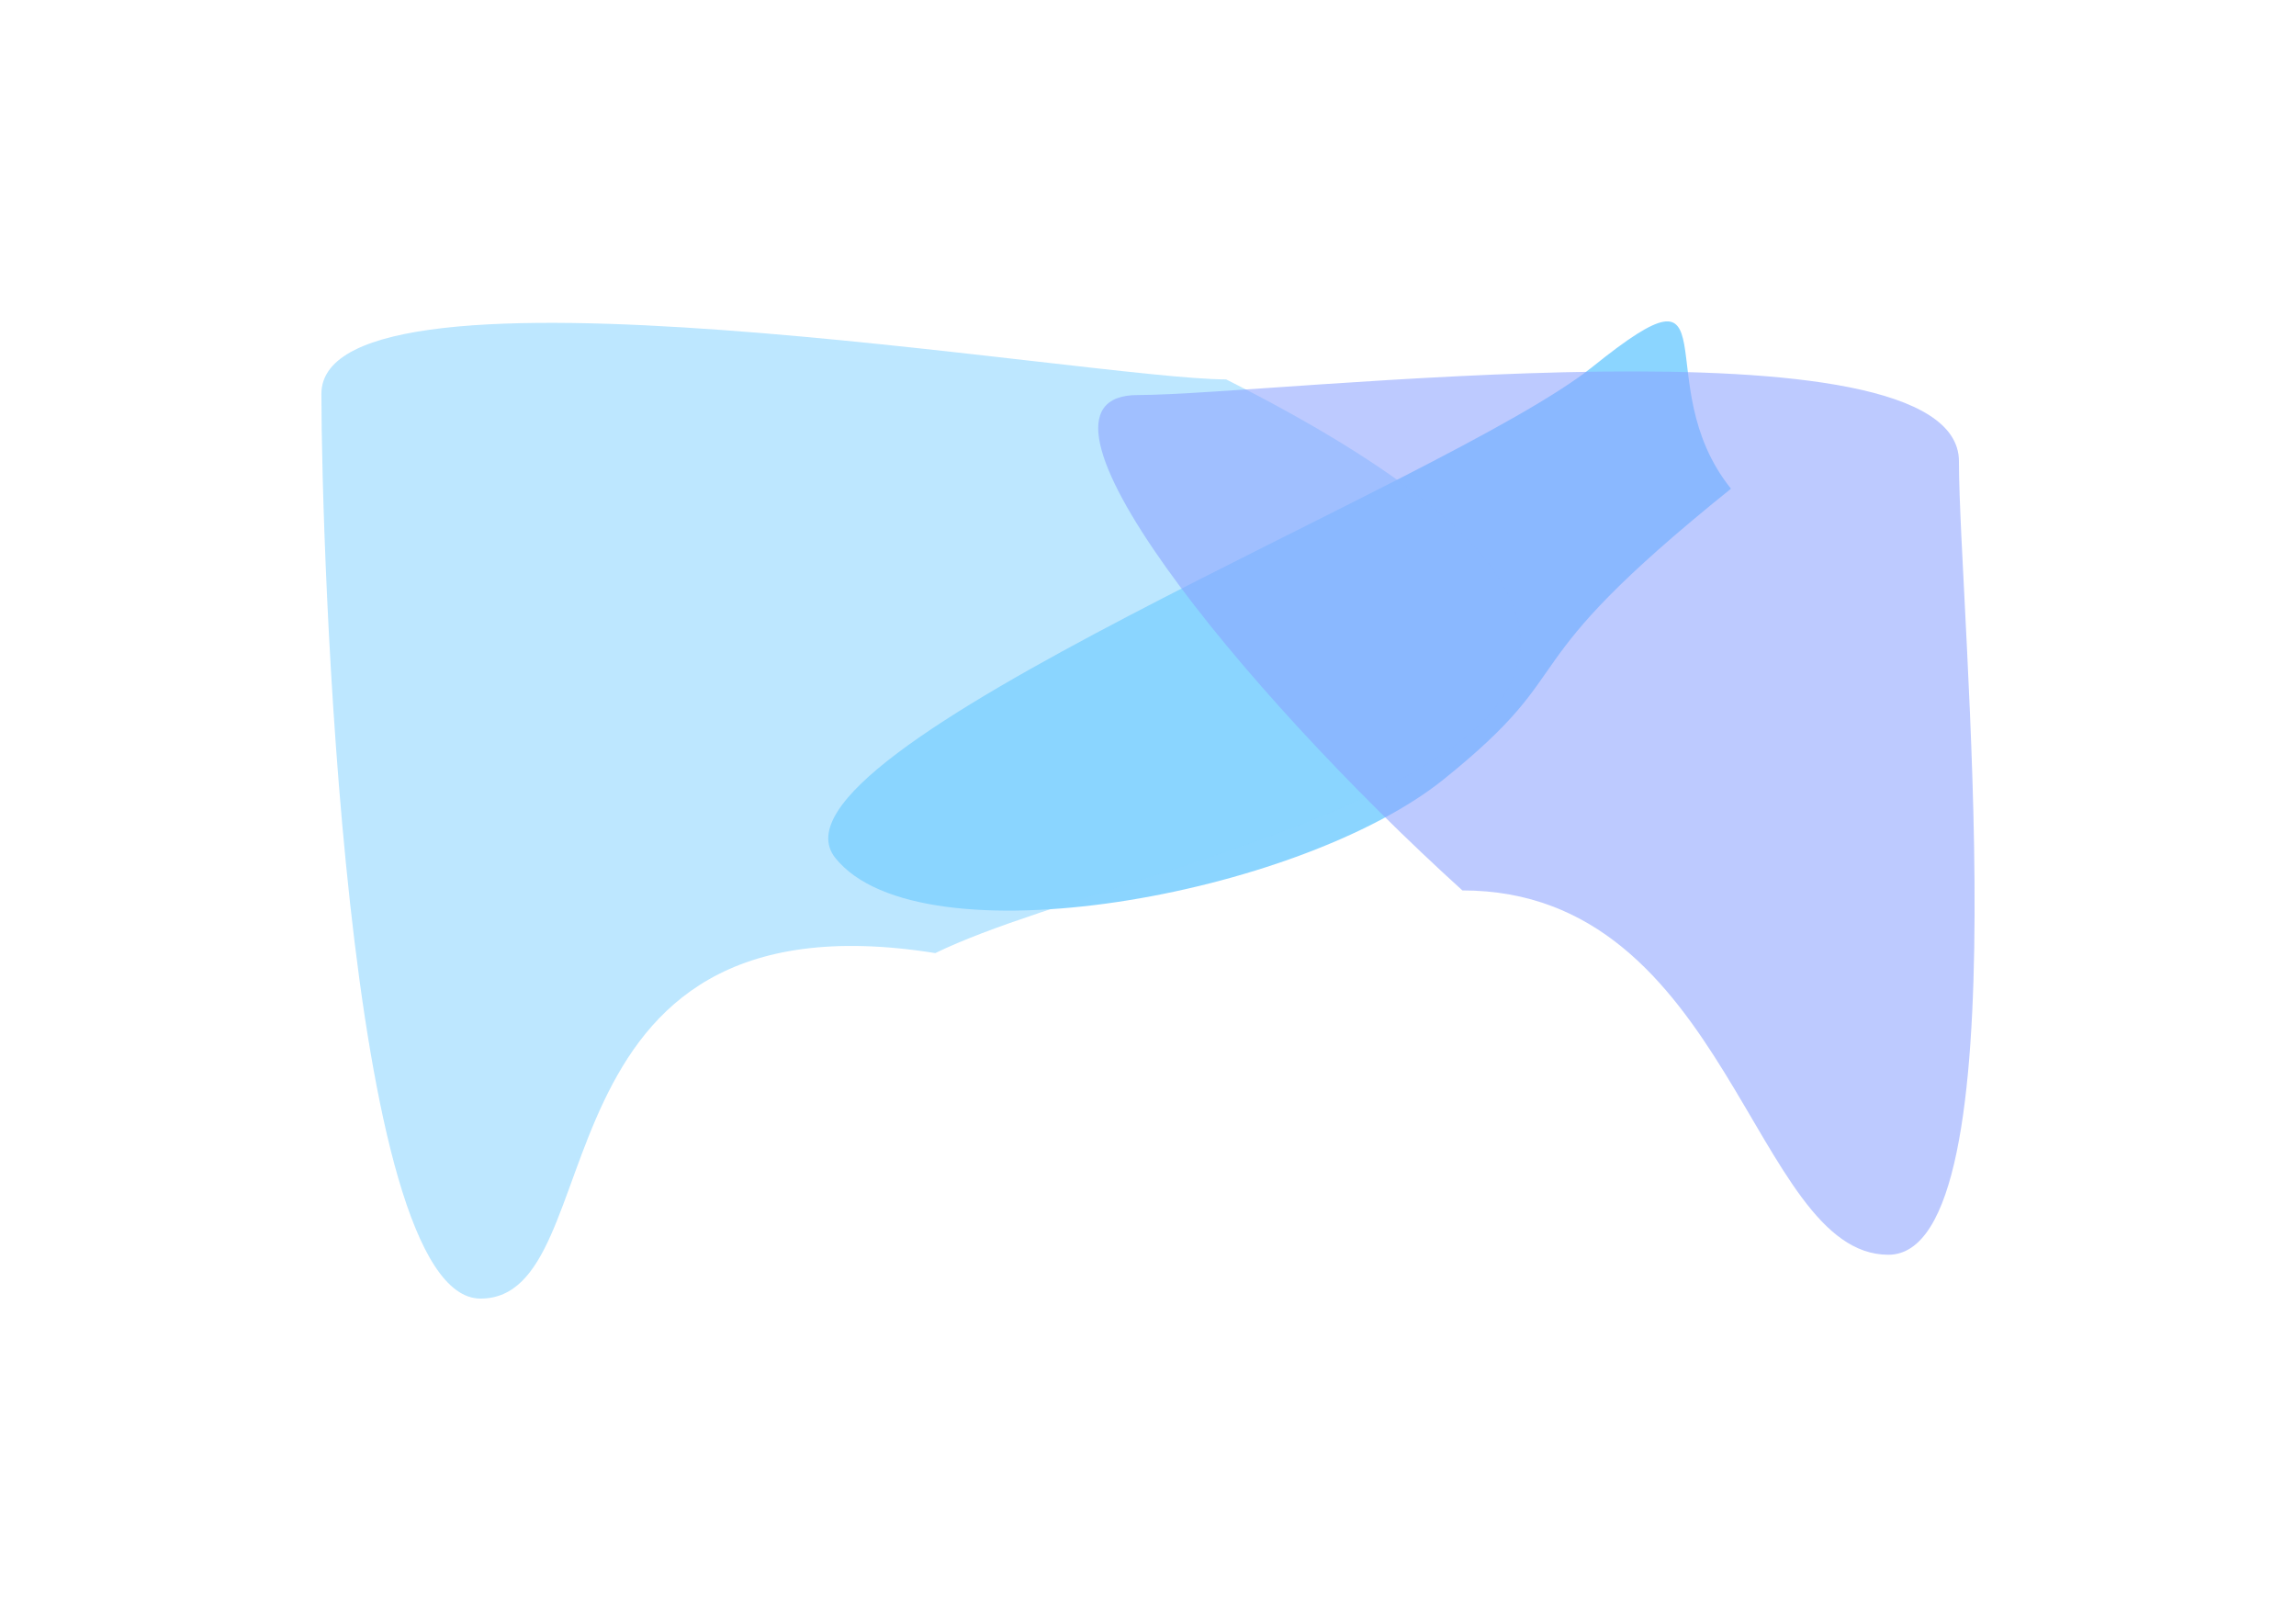 <?xml version="1.0" encoding="utf-8"?>
<svg xmlns="http://www.w3.org/2000/svg" fill="none" height="100%" overflow="visible" preserveAspectRatio="none" style="display: block;" viewBox="0 0 714.37 504.052" width="100%">
<g id="Background">
<g filter="url(#filter0_f_0_184)" id="Ellipse 44" opacity="0.56">
<path d="M449.145 242.518C404.199 278.661 286.408 299.918 259.932 266.993C233.455 234.069 450.662 150.189 495.608 114.046C540.554 77.903 512.094 119.133 538.57 152.058C466.763 209.802 494.091 206.375 449.145 242.518Z" fill="#31B4FF"/>
</g>
<g filter="url(#filter1_f_0_184)" id="Ellipse 42" opacity="0.56">
<path d="M291 296.553C162.5 276.052 191.75 404.052 149.5 404.052C107.25 404.052 100 169.497 100 122.552C100 75.608 339.25 118.052 381.5 118.052C604.5 230.552 358.5 263.552 291 296.553Z" fill="#89D4FF"/>
</g>
<g filter="url(#filter2_f_0_184)" id="Ellipse 43" opacity="0.56">
<path d="M455 277.052C538 277.052 545.291 390.414 587.541 390.414C629.791 390.414 609.5 190.497 609.5 143.552C609.5 96.608 396.291 122.914 354.041 122.914C311.791 122.914 386 214.552 455 277.052Z" fill="#89A1FF"/>
</g>
</g>
<defs>
<filter color-interpolation-filters="sRGB" filterUnits="userSpaceOnUse" height="383.338" id="filter0_f_0_184" width="480.868" x="157.702" y="-6.85998e-07">
<feFlood flood-opacity="0" result="BackgroundImageFix"/>
<feBlend in="SourceGraphic" in2="BackgroundImageFix" mode="normal" result="shape"/>
<feGaussianBlur result="effect1_foregroundBlur_0_184" stdDeviation="50"/>
</filter>
<filter color-interpolation-filters="sRGB" filterUnits="userSpaceOnUse" height="503.598" id="filter1_f_0_184" width="573.053" x="0" y="0.454">
<feFlood flood-opacity="0" result="BackgroundImageFix"/>
<feBlend in="SourceGraphic" in2="BackgroundImageFix" mode="normal" result="shape"/>
<feGaussianBlur result="effect1_foregroundBlur_0_184" stdDeviation="50"/>
</filter>
<filter color-interpolation-filters="sRGB" filterUnits="userSpaceOnUse" height="474.847" id="filter2_f_0_184" width="472.68" x="241.691" y="15.568">
<feFlood flood-opacity="0" result="BackgroundImageFix"/>
<feBlend in="SourceGraphic" in2="BackgroundImageFix" mode="normal" result="shape"/>
<feGaussianBlur result="effect1_foregroundBlur_0_184" stdDeviation="50"/>
</filter>
</defs>
</svg>